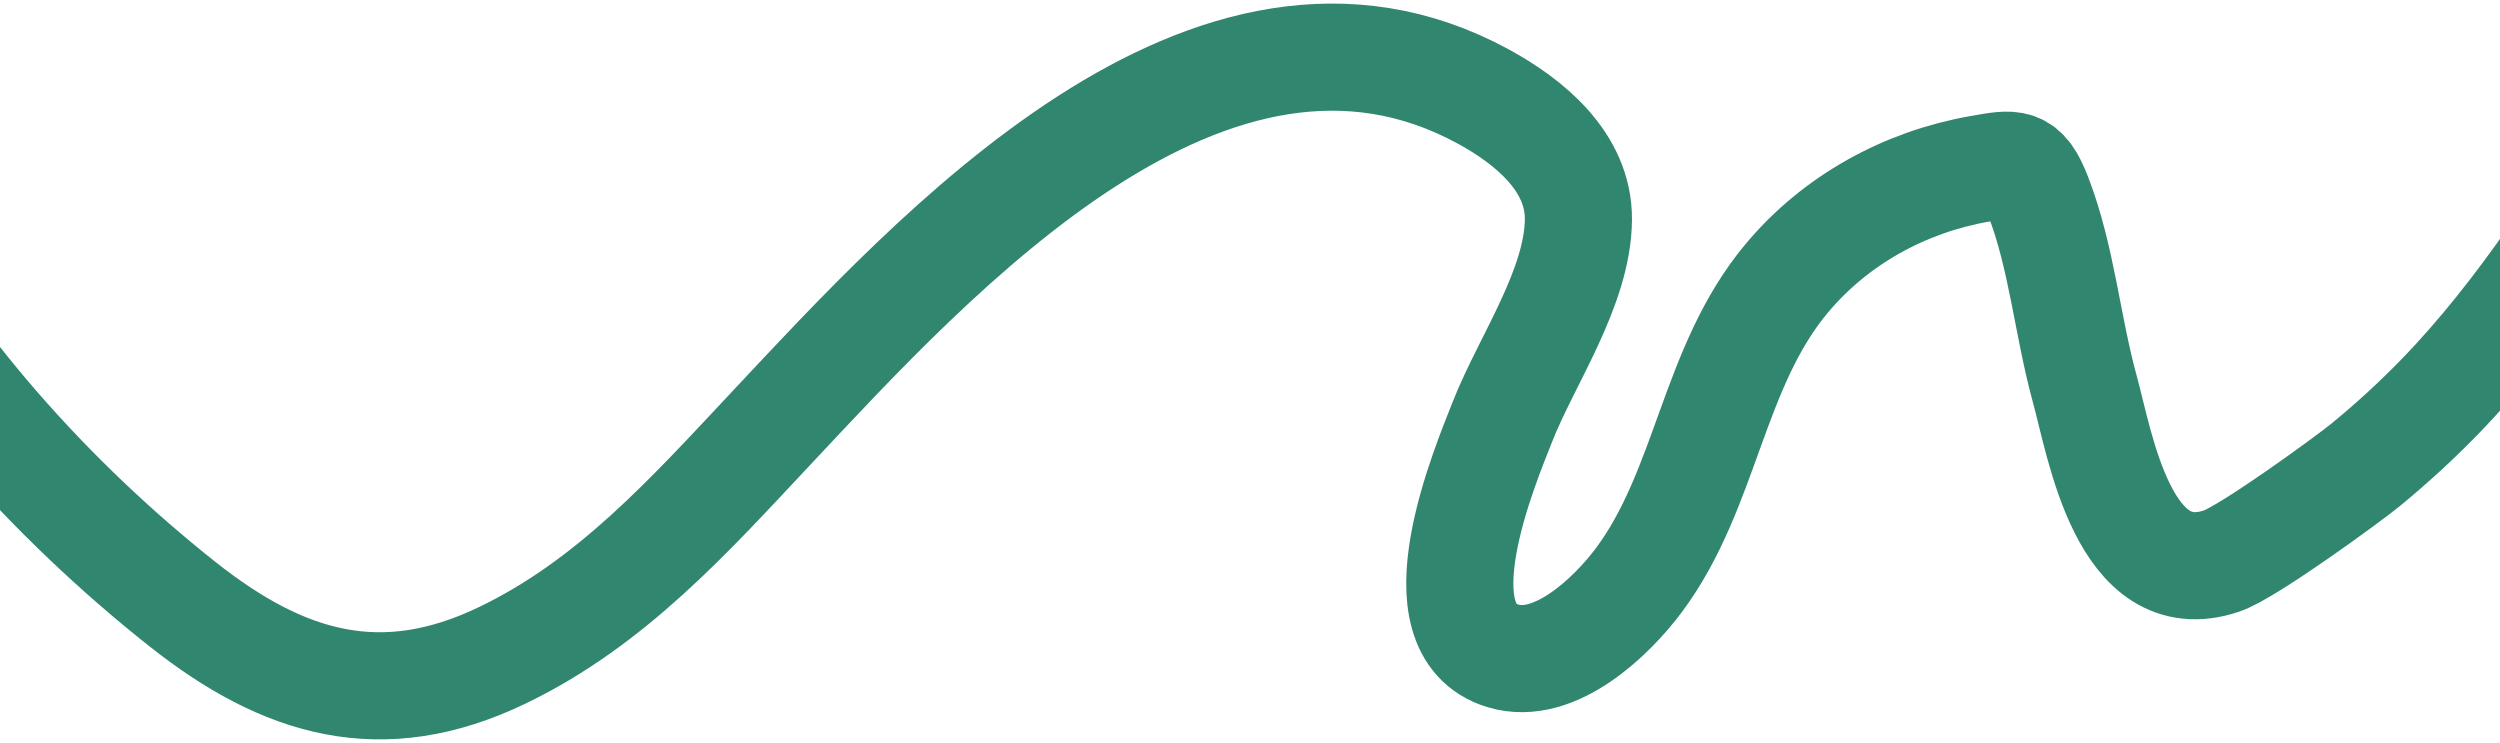 <?xml version="1.0" encoding="UTF-8"?> <svg xmlns="http://www.w3.org/2000/svg" width="700" height="208" viewBox="0 0 700 208" fill="none"><path d="M742.268 30.255C724.007 58.416 706.505 87.061 682.964 111.264C676.473 117.937 669.582 124.237 662.389 130.145C657.55 134.119 629.409 154.628 622.046 157.094C594.647 166.269 588.06 124.664 583.72 108.843C578.822 90.99 577.326 72.131 570.649 54.865C566.749 44.782 563.883 45.59 554.269 47.28C533.373 50.953 513.935 61.558 500.21 78.021C479.467 102.902 477.92 136.855 458.899 162.419C451.41 172.483 435.374 188.065 420.815 183.639C396.405 176.219 415.745 130.652 420.734 117.961C427.396 101.013 441.843 80.488 441.954 61.4C442.049 45.217 428.017 33.938 415.328 27.028C339.143 -14.459 261.822 70.964 215.711 120.14C193.002 144.359 171.137 168.818 140.673 183.478C106.85 199.755 79.417 191.609 51.031 169.116C14.235 139.959 -19.662 102.24 -42 60.755" stroke="#318670" stroke-width="30" stroke-linecap="round"></path></svg> 